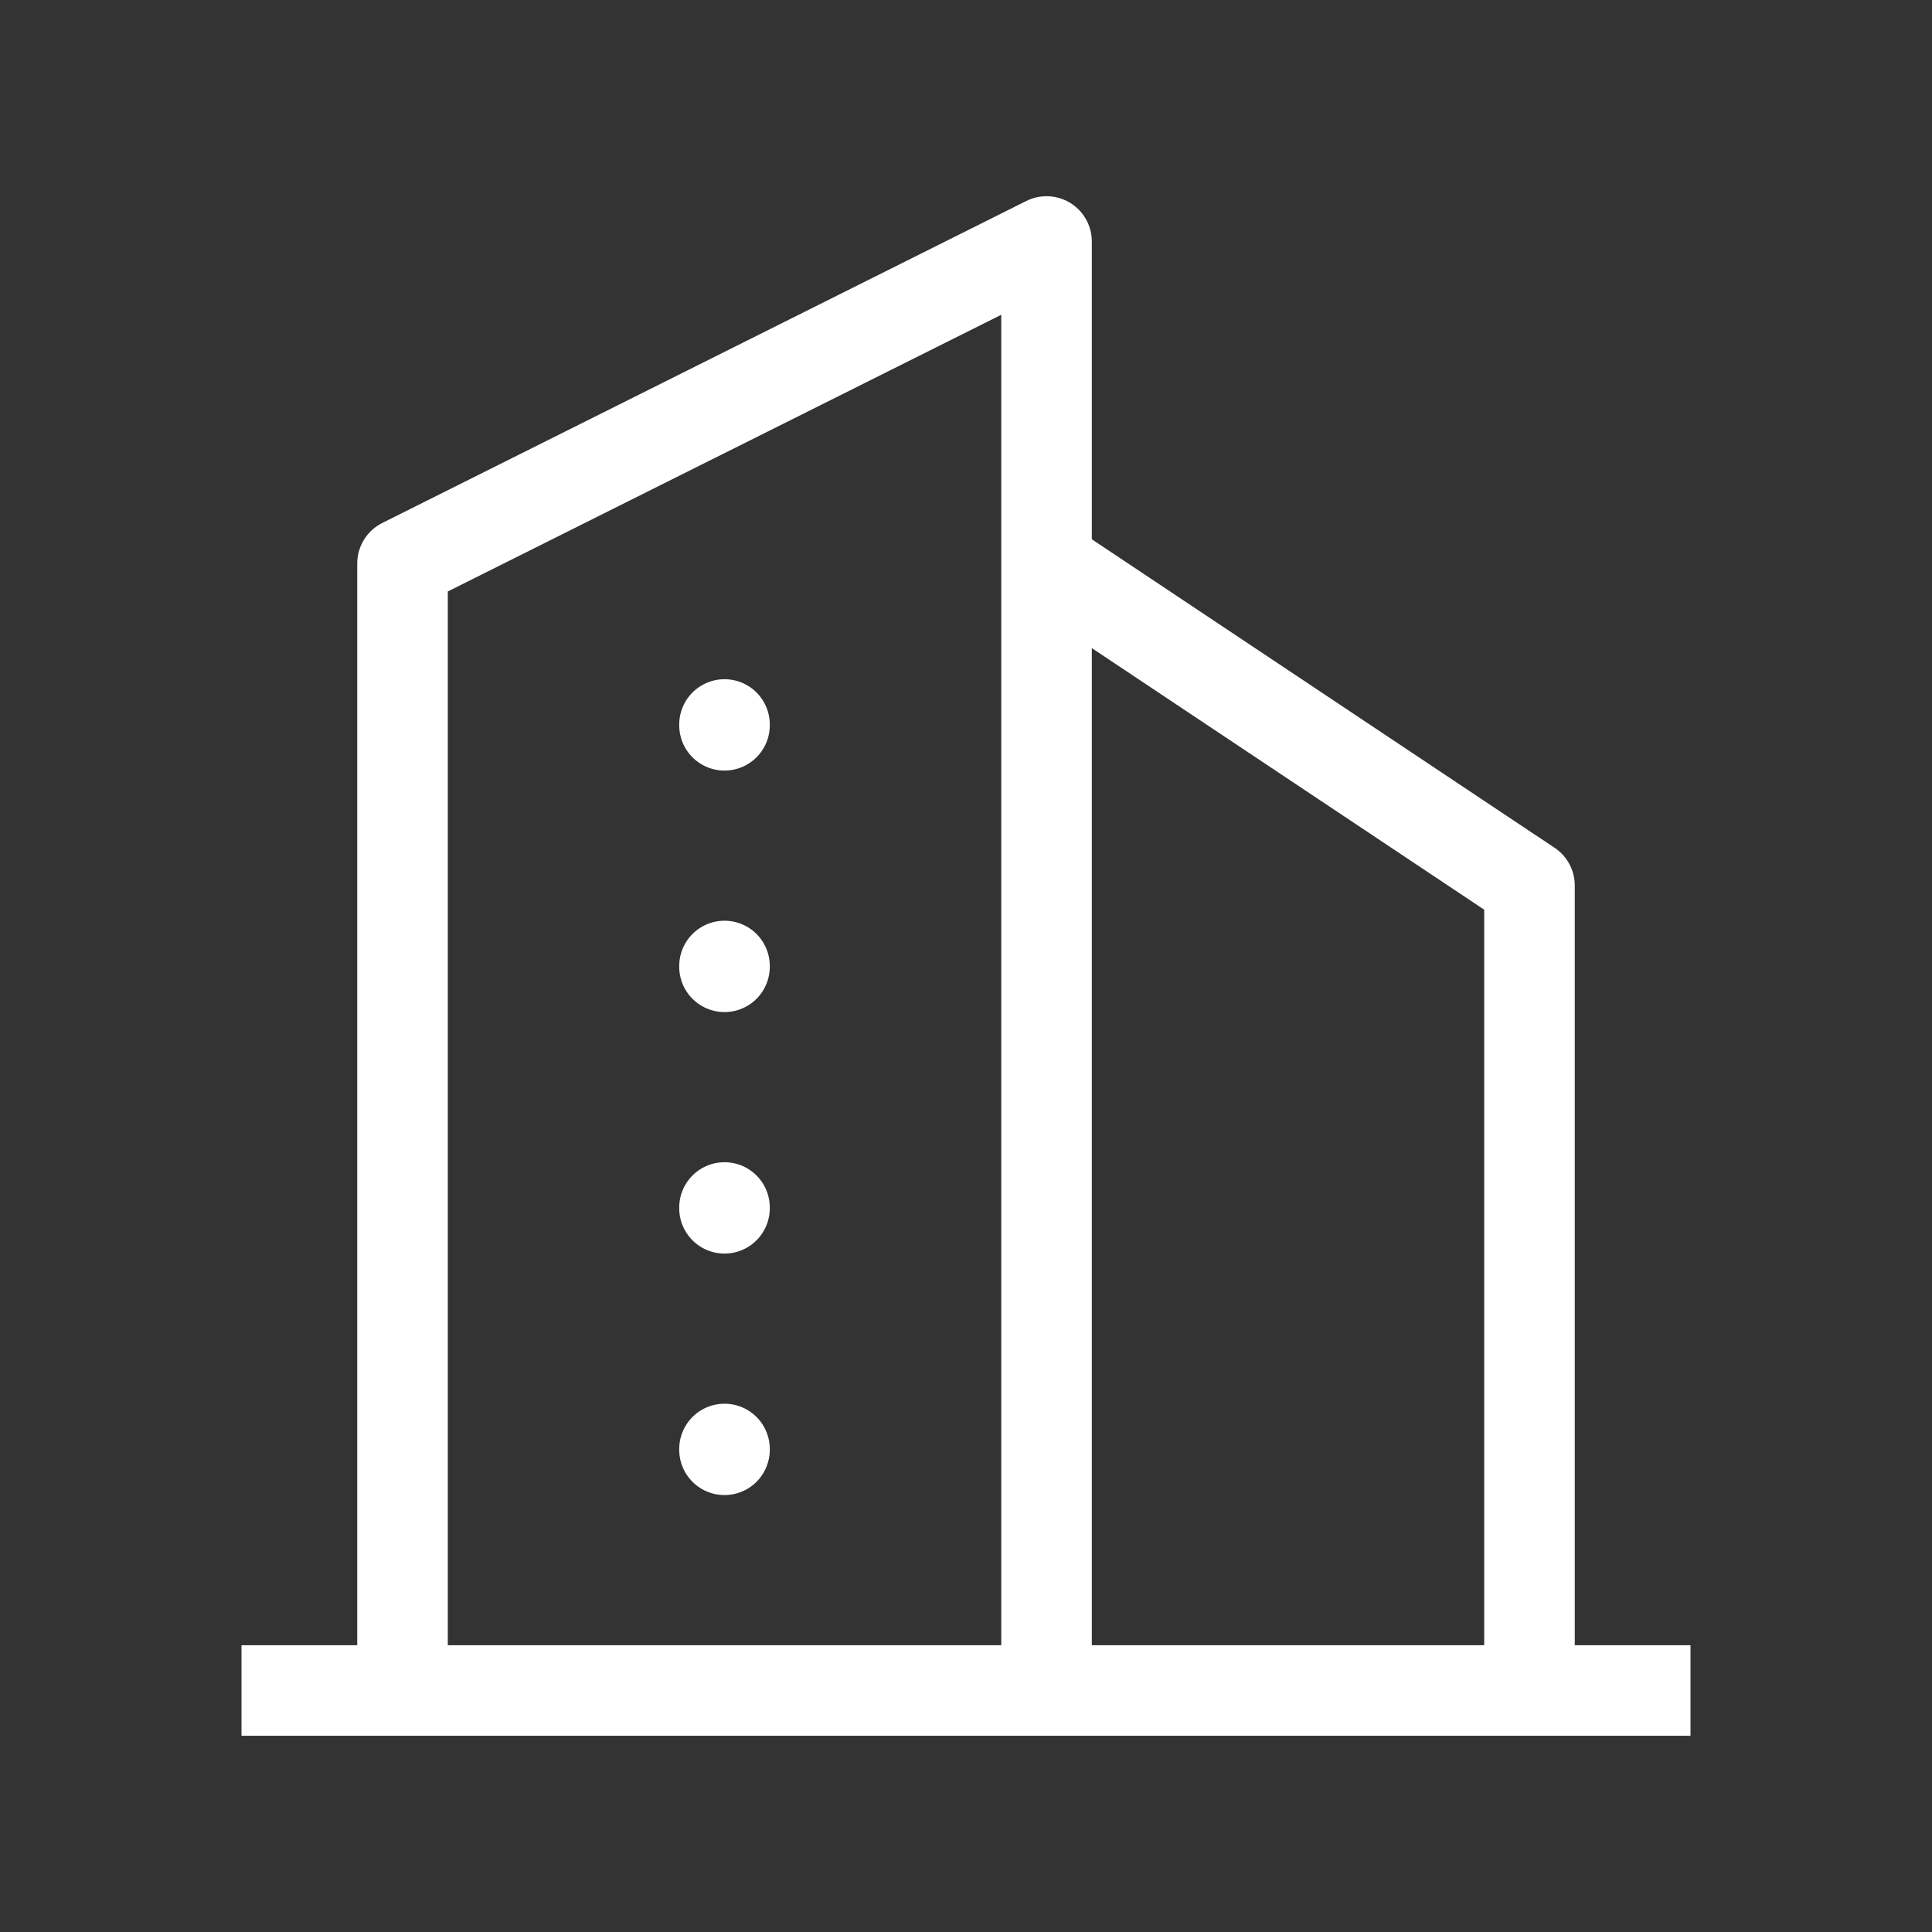 <svg xmlns="http://www.w3.org/2000/svg" width="32" height="32" data-name="グループ 3511" viewBox="0 0 32 32"><rect x="0" y="0" width="32" height="32" fill="#333333" stroke="none"/><path fill="none" d="M0 0h32v32H0Z" data-name="パス 3339"/><path fill="none" stroke="#fff" stroke-linejoin="round" stroke-width="1.5" d="M4 28h24" data-name="パス 3340"/><path fill="none" stroke="#fff" stroke-linejoin="round" stroke-width="1.5" d="M6.667 28V9.333L17.334 4v24" data-name="パス 3341"/><path fill="none" stroke="#fff" stroke-linejoin="round" stroke-width="1.5" d="M25.333 28V14.666l-8-5.333" data-name="パス 3342"/><path fill="none" stroke="#fff" stroke-linecap="round" stroke-linejoin="round" stroke-width="1.5" d="M12 12v.013" data-name="パス 3343"/><path fill="none" stroke="#fff" stroke-linecap="round" stroke-linejoin="round" stroke-width="1.5" d="M12 16v.013" data-name="パス 3344"/><path fill="none" stroke="#fff" stroke-linecap="round" stroke-linejoin="round" stroke-width="1.5" d="M12 20v.013" data-name="パス 3345"/><path fill="none" stroke="#fff" stroke-linecap="round" stroke-linejoin="round" stroke-width="1.5" d="M12 24v.013" data-name="パス 3346"/></svg>